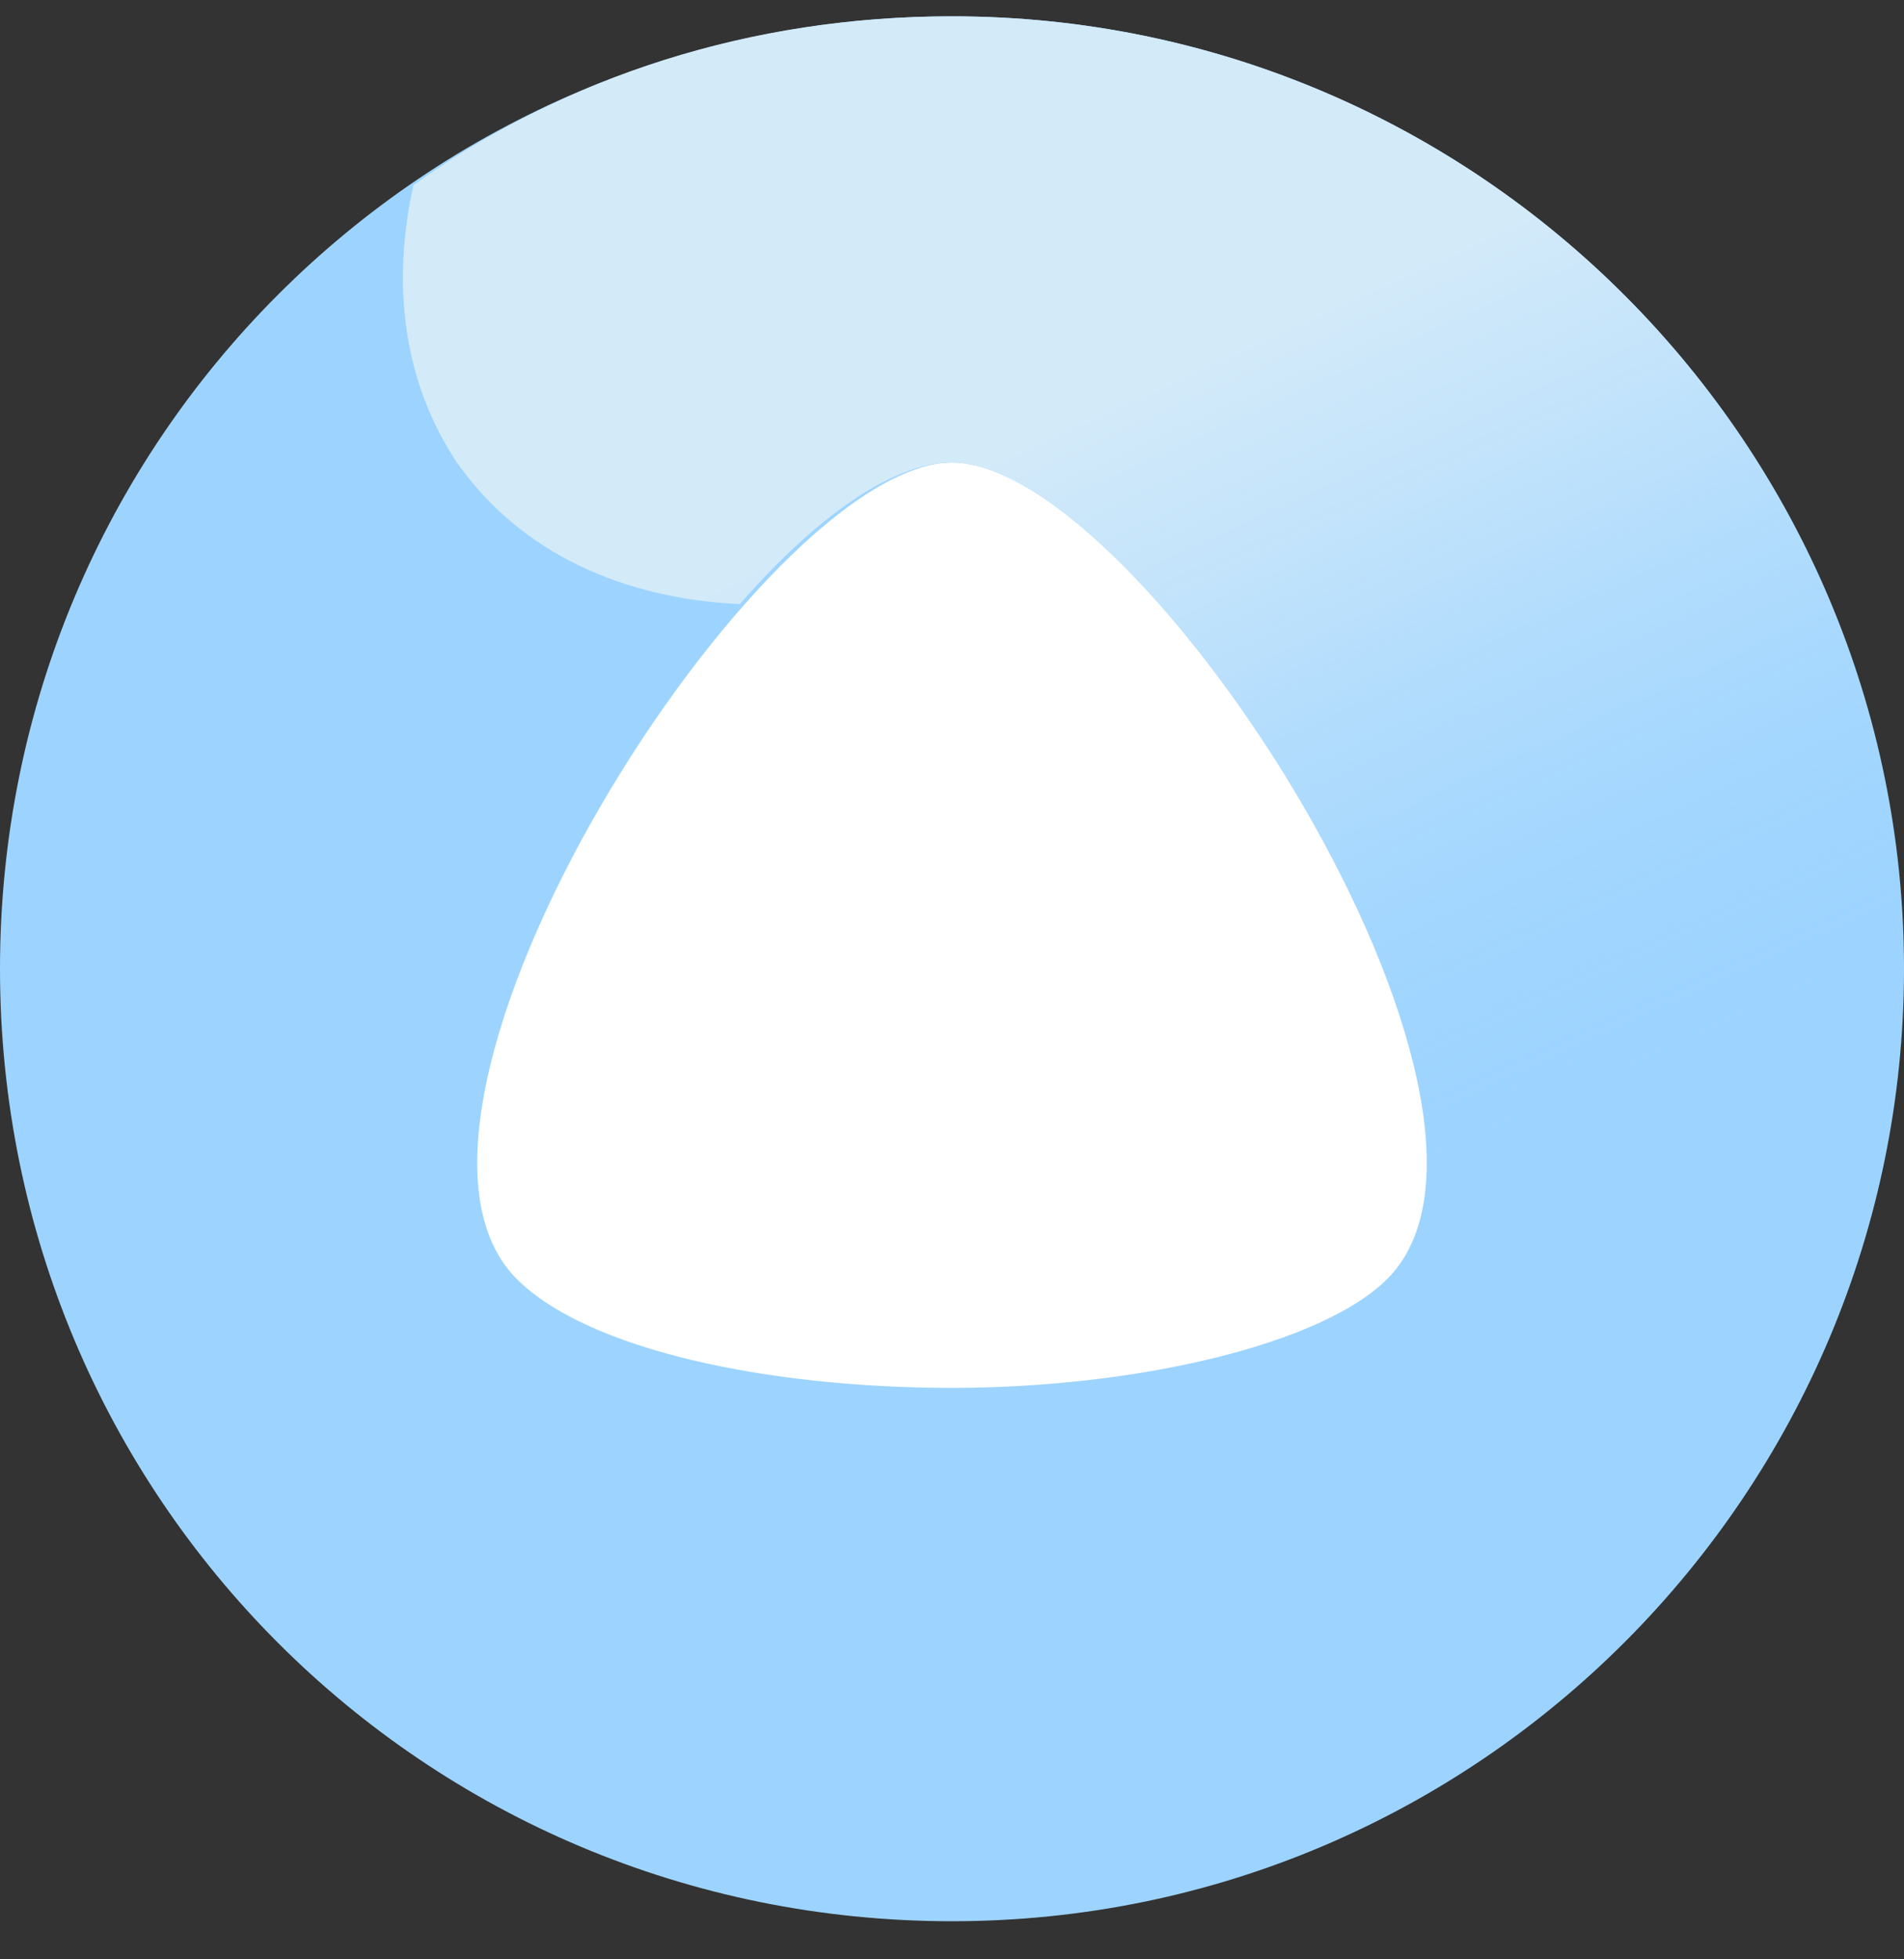 <svg width="35" height="36" viewBox="0 0 35 36" fill="none" xmlns="http://www.w3.org/2000/svg">
<rect x="0" y="0" width="35" height="36" fill="#333333" stroke="none"/>
<path d="M17.5 29.7C24.072 29.7 29.4 24.372 29.4 17.8C29.4 11.228 24.072 5.9 17.5 5.9C10.928 5.9 5.6 11.228 5.6 17.8C5.6 24.372 10.928 29.7 17.5 29.7Z" fill="white"/>
<path d="M17.5 35.3C7.8 35.3 0 27.5 0 17.8C0 8.1 7.8 0.3 17.5 0.3C27.2 0.3 35 8.2 35 17.8C35 27.4 27.2 35.3 17.5 35.3ZM9.5 23.5C10.8 24.8 14.1 25.5 17.5 25.5C20.9 25.5 24.3 24.7 25.5 23.5C28.6 20.4 21 8.5 17.5 8.5C14 8.5 6.4 20.4 9.5 23.5Z" fill="#9DD4FF"/>
<path d="M17.5 0.3C13.8 0.3 10.4 1.4 7.6 3.4C7.2 5.2 7.4 7 8.4 8.5C9.6 10.2 11.5 11 13.6 11.1C15 9.5 16.4 8.5 17.5 8.5C21 8.5 28.6 20.4 25.5 23.5C25.2 23.8 24.6 24.1 24 24.4L29.8 30.2C33 27 35 22.7 35 17.8C35 8.2 27.2 0.3 17.5 0.3Z" fill="url(#paint0_linear)"/>
<defs>
<linearGradient id="paint0_linear" x1="19.151" y1="5.765" x2="31.001" y2="31.644" gradientUnits="userSpaceOnUse">
<stop offset="0.071" stop-color="#D3EAF9"/>
<stop offset="0.208" stop-color="#CEE8FA" stop-opacity="0.745"/>
<stop offset="0.366" stop-color="#C0E2FB" stop-opacity="0.447"/>
<stop offset="0.536" stop-color="#A9D9FE" stop-opacity="0.131"/>
<stop offset="0.606" stop-color="#9DD4FF" stop-opacity="0"/>
</linearGradient>
</defs>
</svg>
